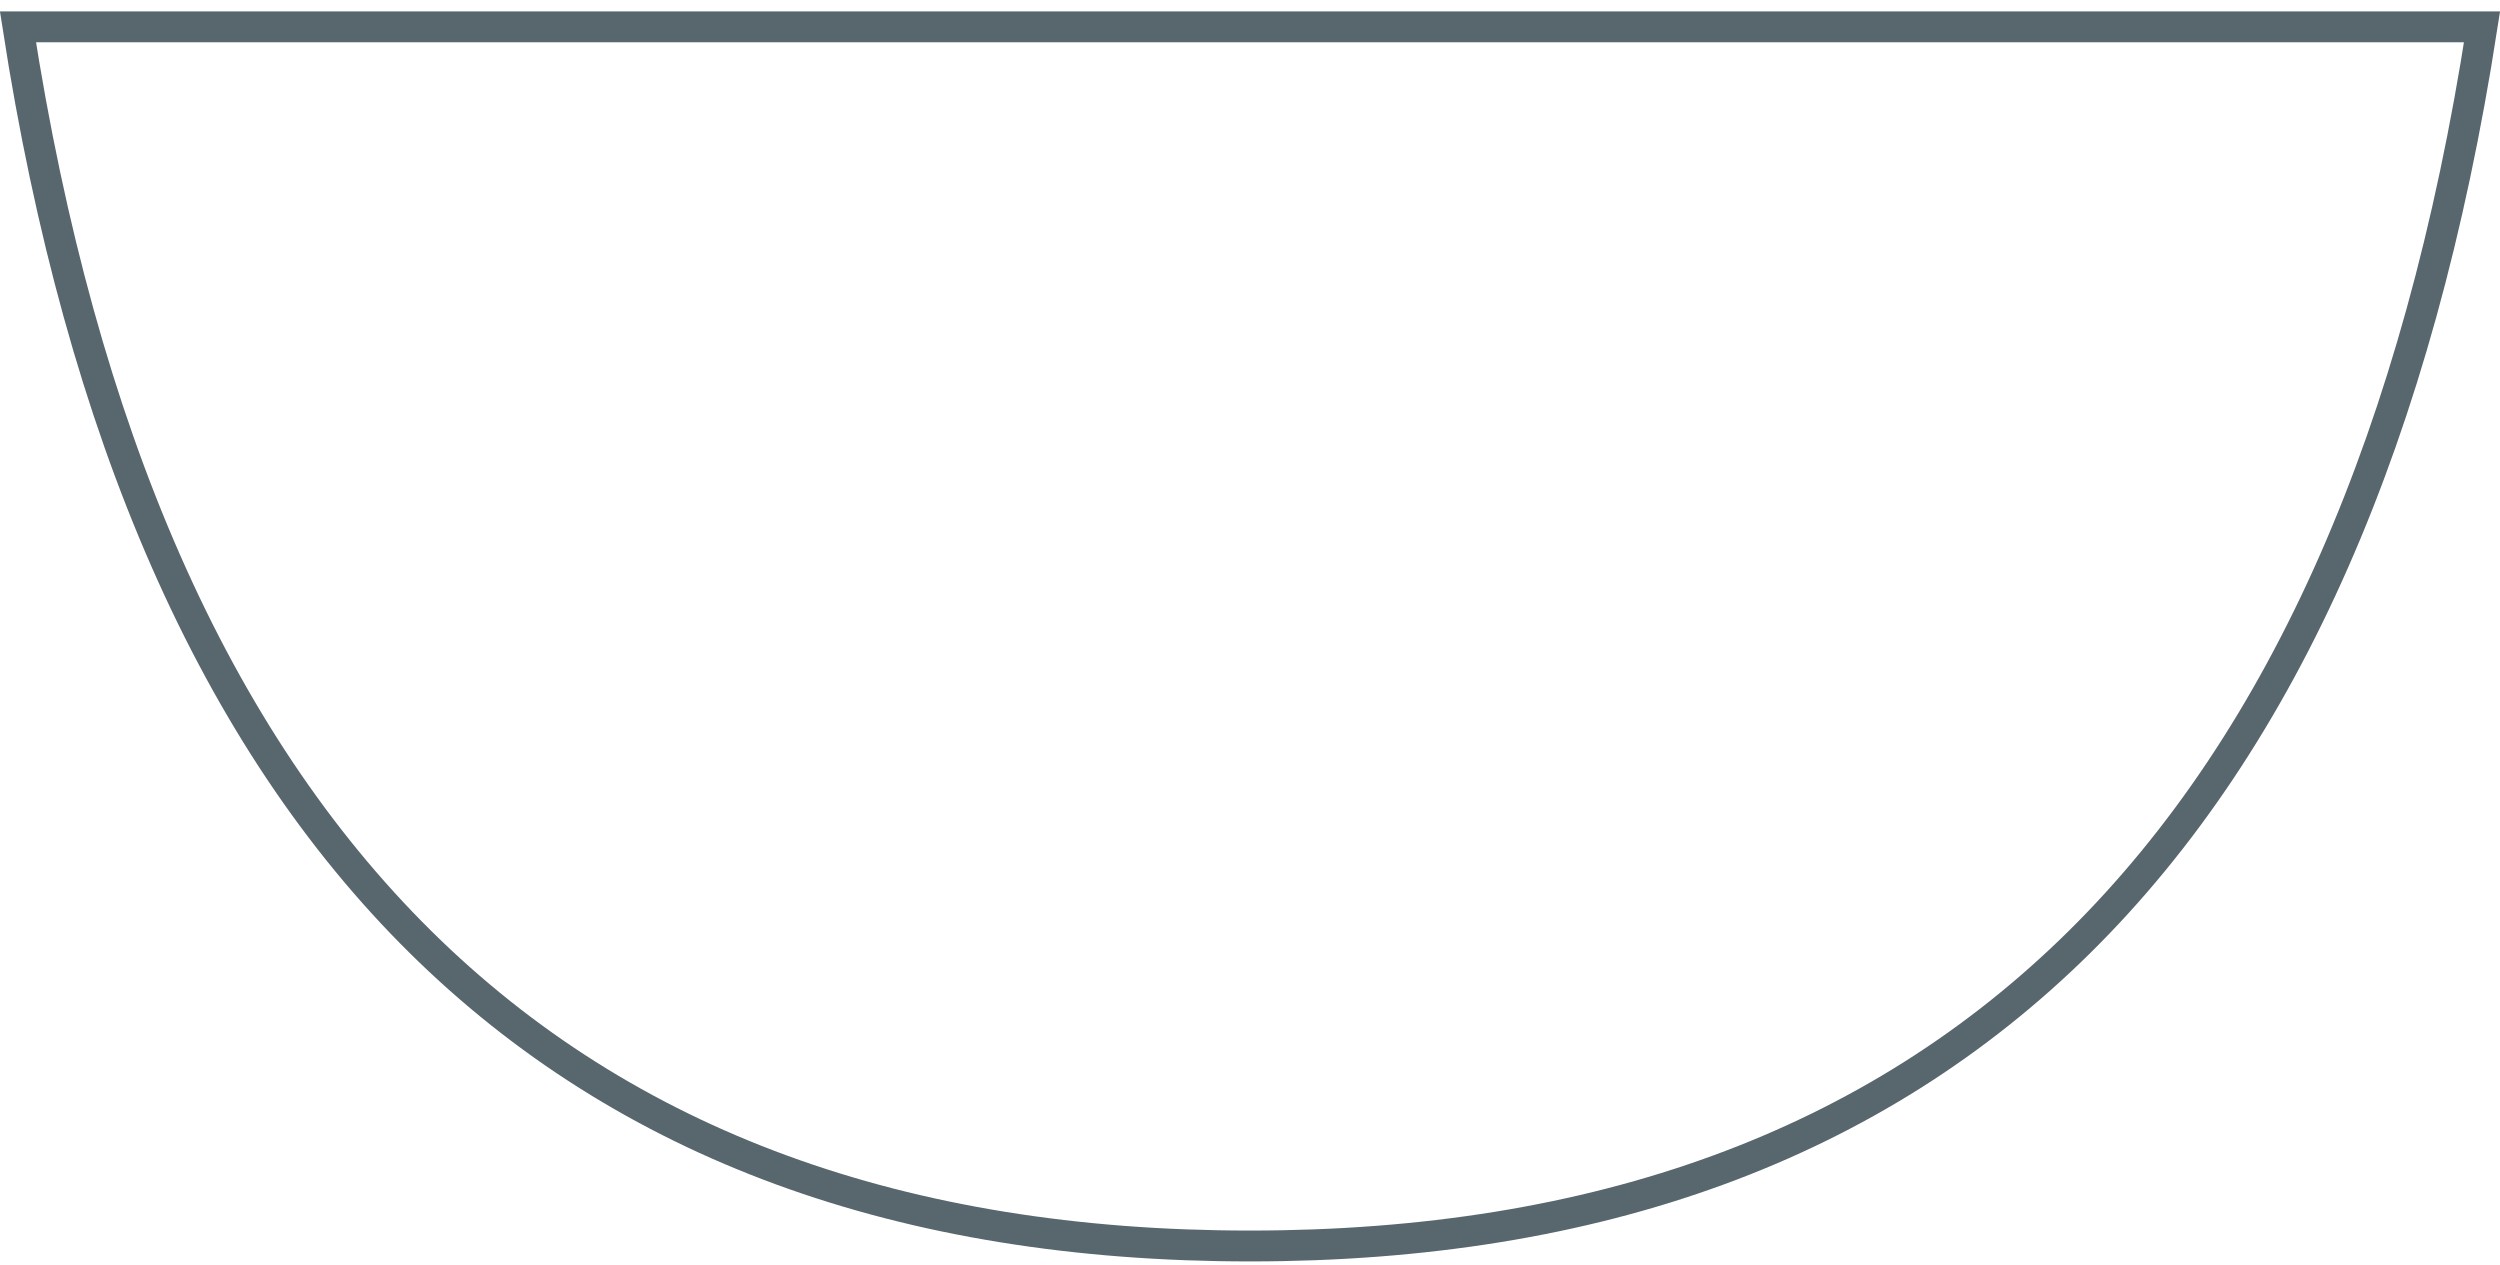 <?xml version="1.0" encoding="UTF-8"?>
<svg width="81px" height="41px" viewBox="0 0 81 41" version="1.1" xmlns="http://www.w3.org/2000/svg" xmlns:xlink="http://www.w3.org/1999/xlink">
    <!-- Generator: sketchtool 51.1 (57501) - http://www.bohemiancoding.com/sketch -->
    <title>E831B895-8EE9-4A35-A5BD-986941A315EA</title>
    <desc>Created with sketchtool.</desc>
    <defs></defs>
    <g id="Design" stroke="none" stroke-width="1" fill="none" fill-rule="evenodd">
        <g id="1a2-Home" transform="translate(-620, -2497)" stroke="#58676D">
            <g id="Section-4" transform="translate(0, 2390)">
                <path d="M700.418,107.87 L620.582,107.87 C624.672,134.255 637.948,147.37 660.5,147.37 C683.052,147.37 696.328,134.255 700.418,107.87 Z" id="Oval-4"></path>
            </g>
        </g>
    </g>
</svg>